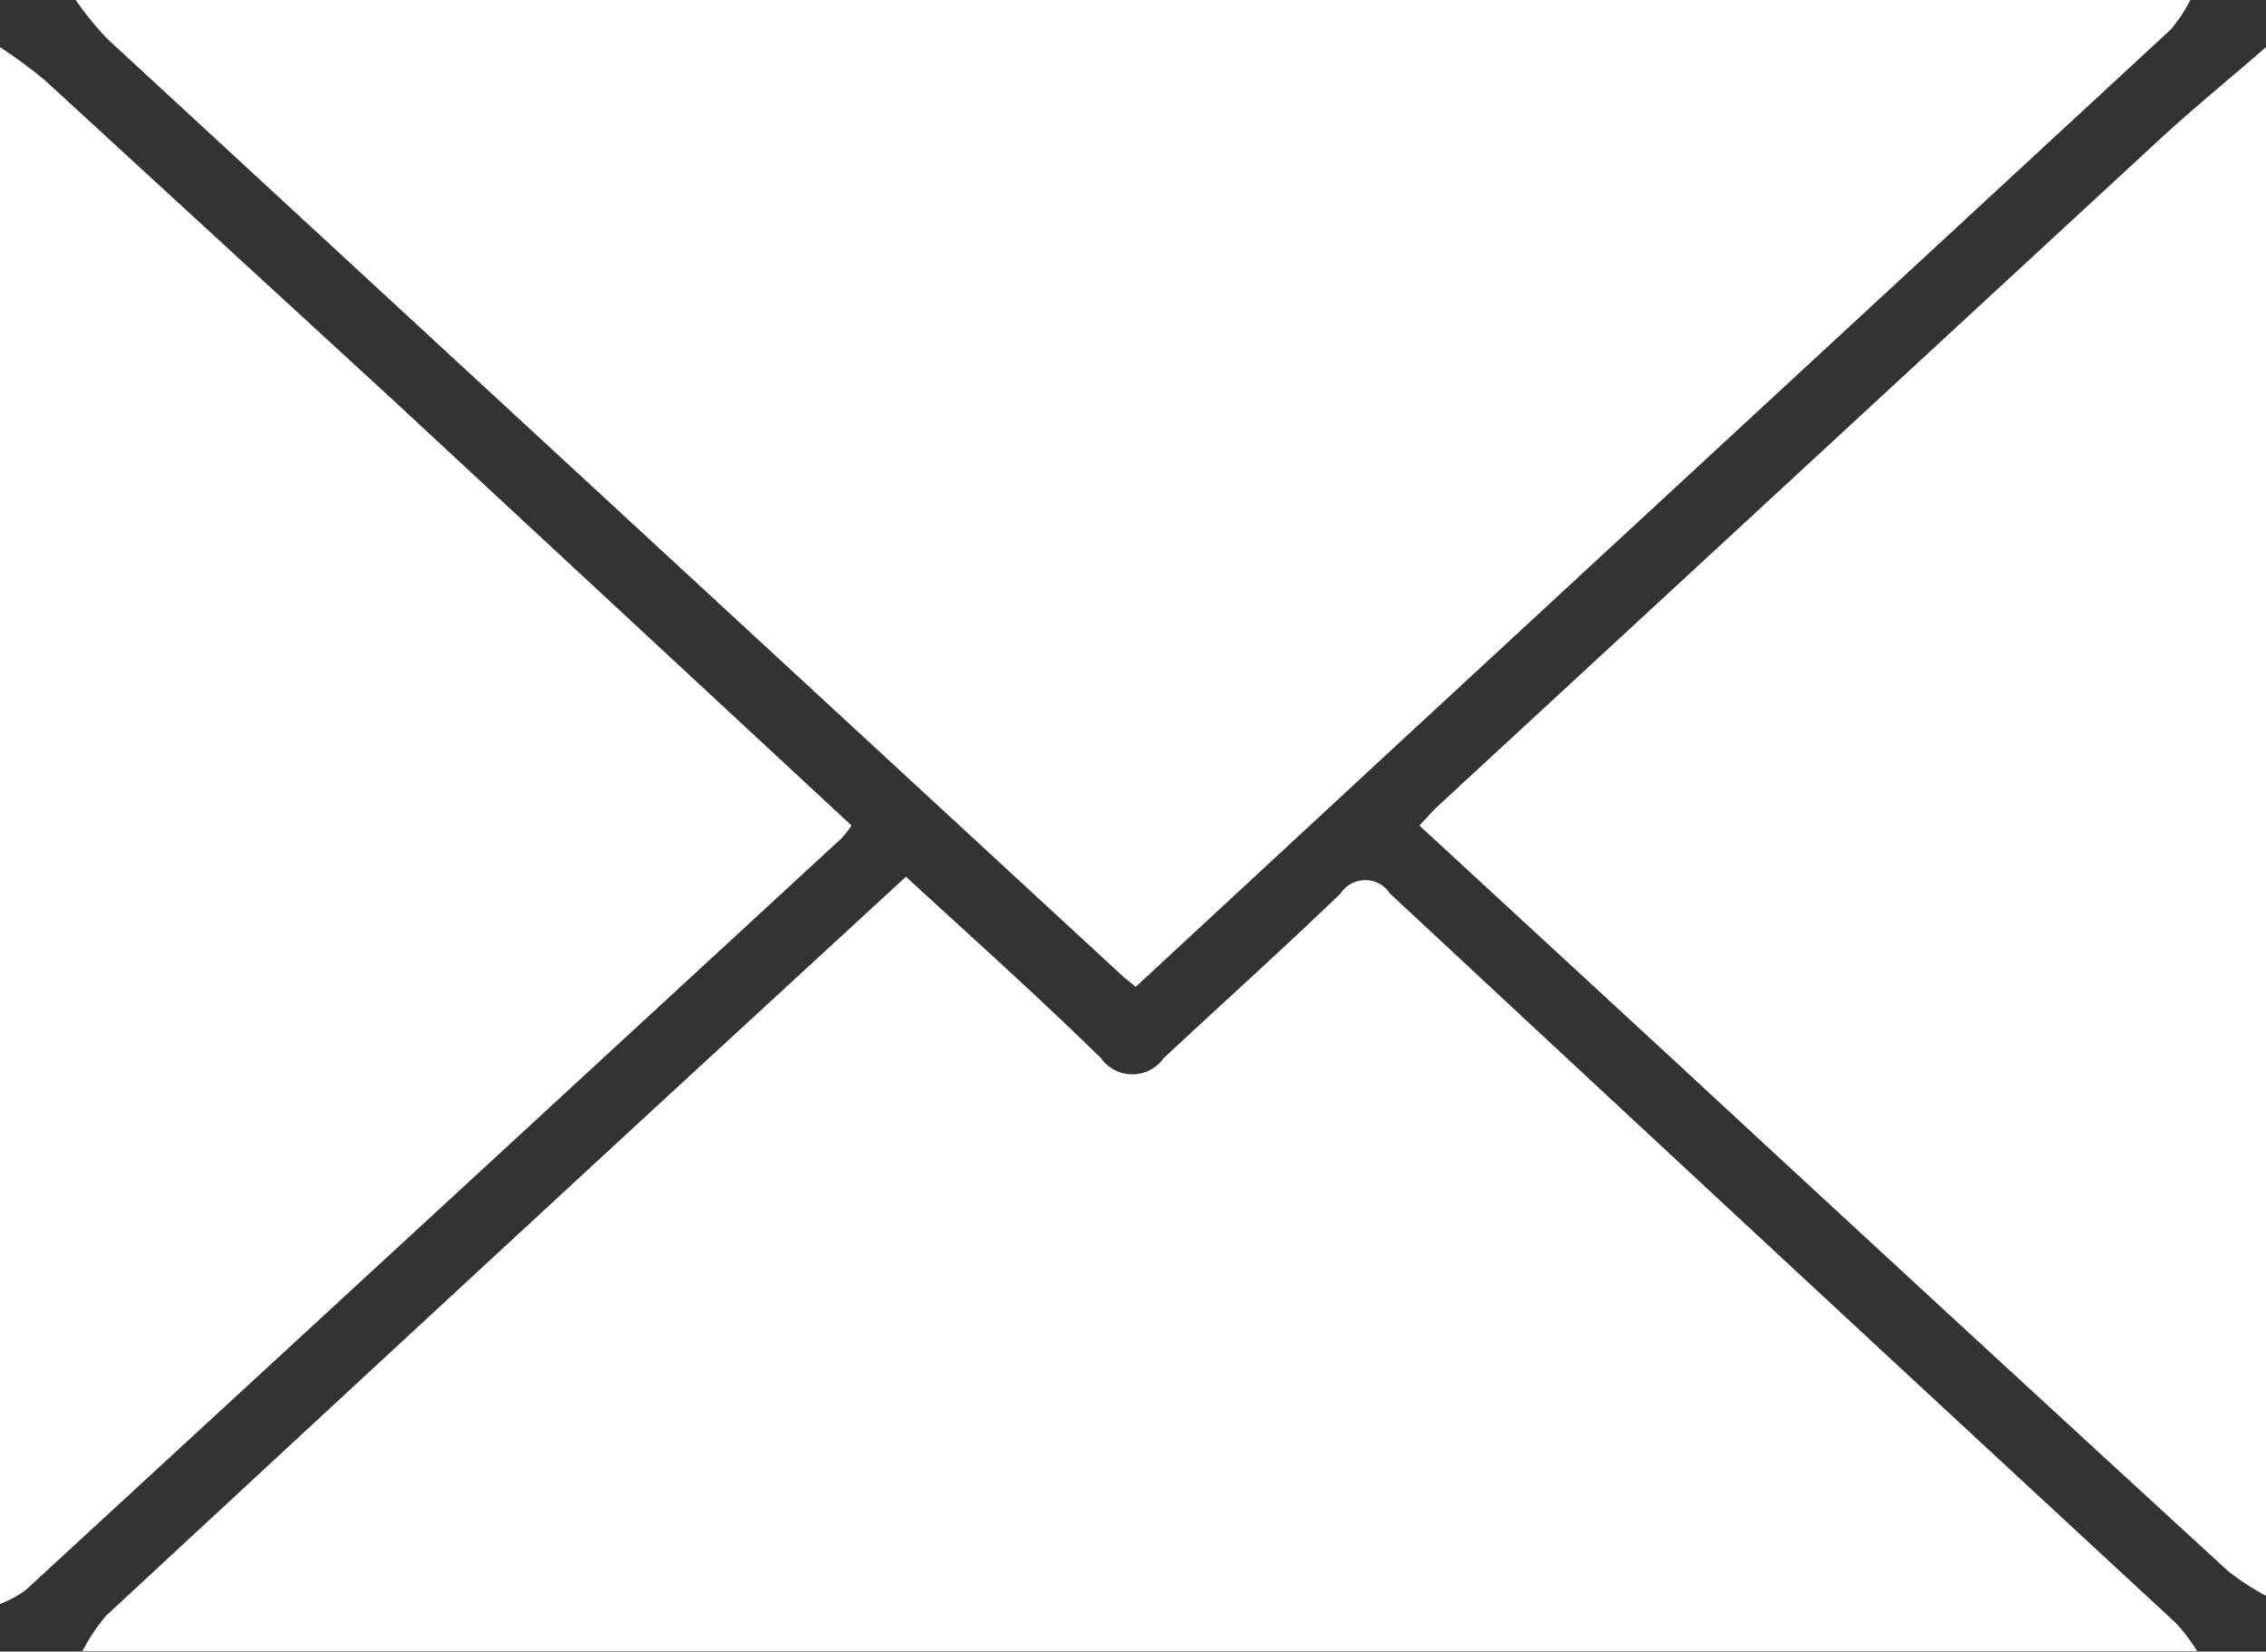 <svg id="Capa_1" data-name="Capa 1" xmlns="http://www.w3.org/2000/svg" viewBox="0 0 50 36.45"><rect x="0" y="0" width="50" height="36.45" fill="#333333" stroke="none"/><defs><style>.cls-1{fill:#fff;fill-rule:evenodd;}</style></defs><title>mail</title><path class="cls-1" d="M1.67,6.78H48.33a3.47,3.47,0,0,1-.43.65L31.06,23l-6,5.56-0.27-.22L2.36,7.63A7.32,7.32,0,0,1,1.67,6.78Z" transform="translate(0 -6.78)"/><path class="cls-1" d="M48.48,43.22H1.82a4.15,4.15,0,0,1,.52-0.78q6.1-5.66,12.22-11.31l5.43-5c1.47,1.35,2.9,2.63,4.3,4a0.85,0.85,0,0,0,1.39,0C27,28.9,28.3,27.73,29.58,26.5a0.65,0.65,0,0,1,1.09,0Q39.33,34.57,48,42.59A3.91,3.91,0,0,1,48.48,43.22Z" transform="translate(0 -6.78)"/><path class="cls-1" d="M0,42.18V7.82a11.08,11.08,0,0,1,1,.74q3.82,3.51,7.62,7L18.79,25a2.56,2.56,0,0,1-.22.28q-9,8.3-18,16.59A2.33,2.33,0,0,1,0,42.18Z" transform="translate(0 -6.78)"/><path class="cls-1" d="M50,7.82V42a5.71,5.71,0,0,1-.83-0.54Q43,35.8,36.87,30.12L31.32,25c0.17-.18.29-0.32,0.43-0.45L47.66,9.85C48.42,9.15,49.22,8.5,50,7.82Z" transform="translate(0 -6.78)"/></svg>
